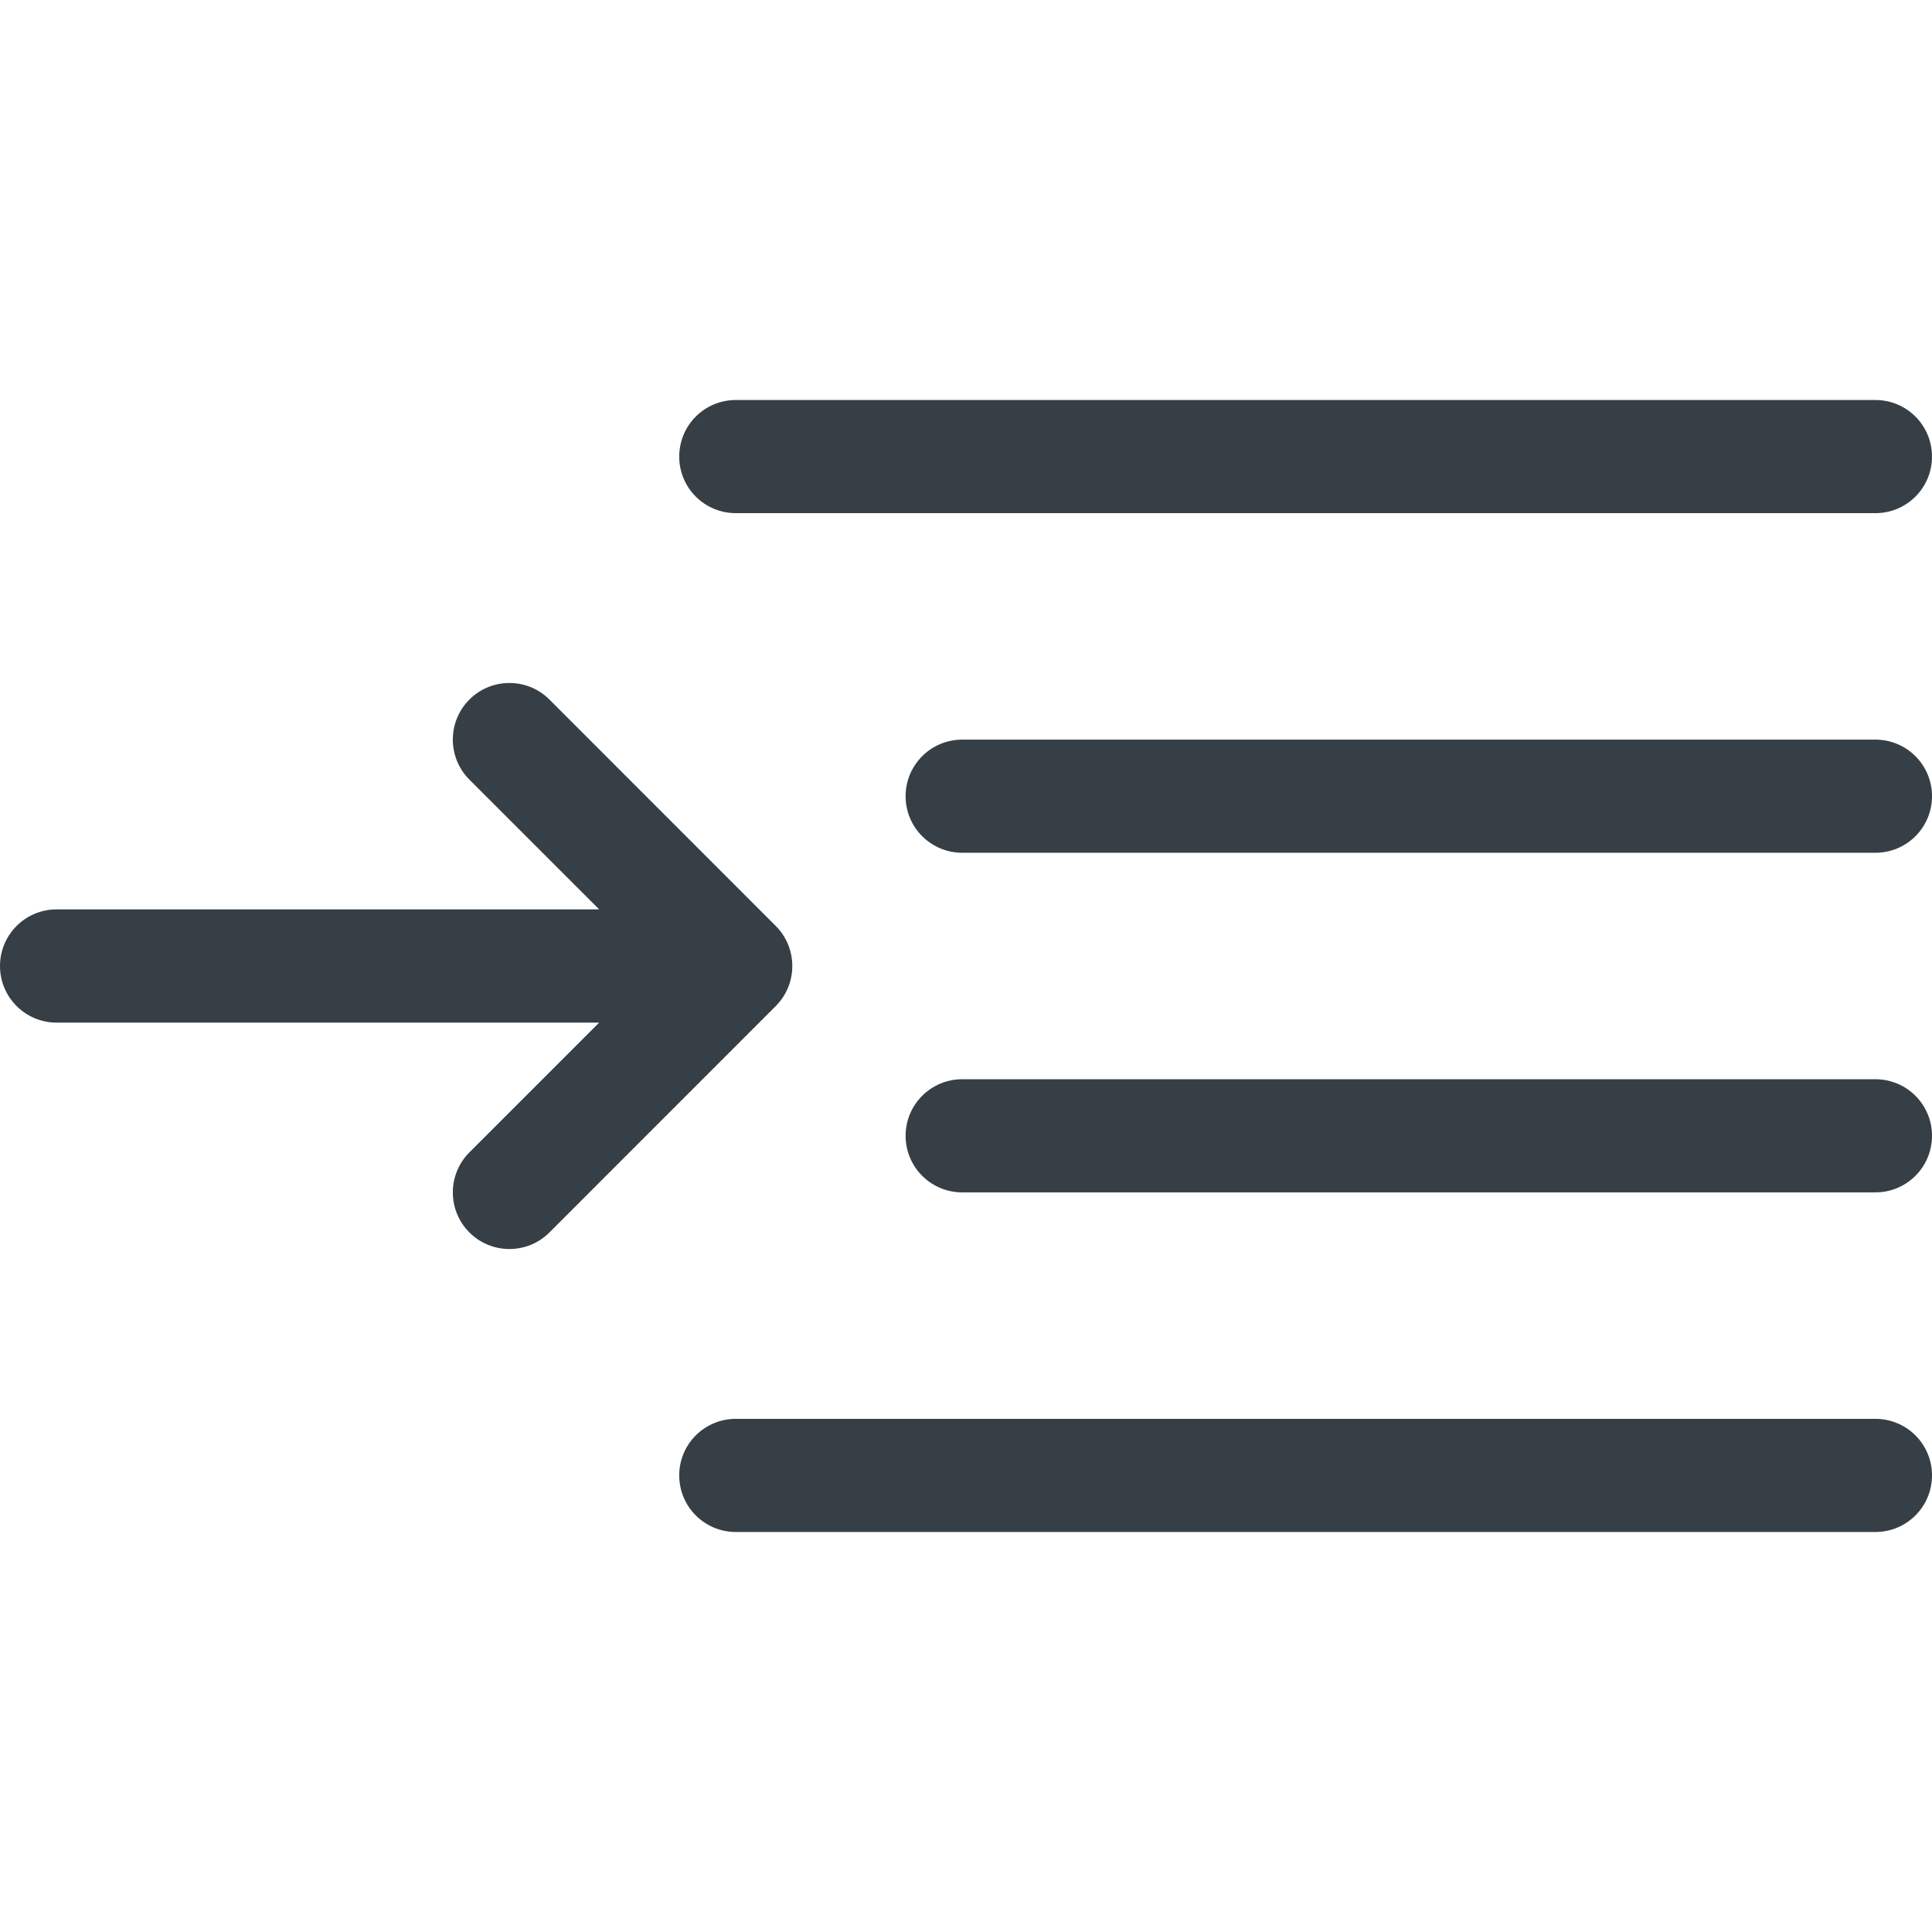 <svg width="23" height="23" viewBox="0 0 23 23" fill="none" xmlns="http://www.w3.org/2000/svg">
<path d="M8.76 16.891H22.326C22.699 16.891 23 17.192 23 17.564C23 17.937 22.699 18.238 22.326 18.238H8.76C8.387 18.238 8.086 17.937 8.086 17.564C8.086 17.192 8.387 16.891 8.76 16.891ZM22.326 14.195H11.455C11.083 14.195 10.781 13.894 10.781 13.521C10.781 13.149 11.083 12.848 11.455 12.848H22.326C22.699 12.848 23 13.149 23 13.521C23 13.894 22.699 14.195 22.326 14.195ZM22.326 10.152H11.455C11.083 10.152 10.781 9.851 10.781 9.479C10.781 9.106 11.083 8.805 11.455 8.805H22.326C22.699 8.805 23 9.106 23 9.479C23 9.851 22.699 10.152 22.326 10.152ZM22.326 6.109H8.76C8.387 6.109 8.086 5.808 8.086 5.436C8.086 5.063 8.387 4.762 8.76 4.762H22.326C22.699 4.762 23 5.063 23 5.436C23 5.808 22.699 6.109 22.326 6.109ZM9.235 11.977L6.541 14.672C6.278 14.935 5.851 14.935 5.588 14.672C5.325 14.409 5.325 13.982 5.588 13.719L7.133 12.174H0.674C0.301 12.174 0 11.872 0 11.5C0 11.128 0.301 10.826 0.674 10.826H7.133L5.588 9.281C5.325 9.018 5.325 8.591 5.588 8.328C5.851 8.065 6.278 8.065 6.541 8.328L9.235 11.023C9.496 11.283 9.5 11.713 9.235 11.977Z" fill="#373F46"/>
</svg>
